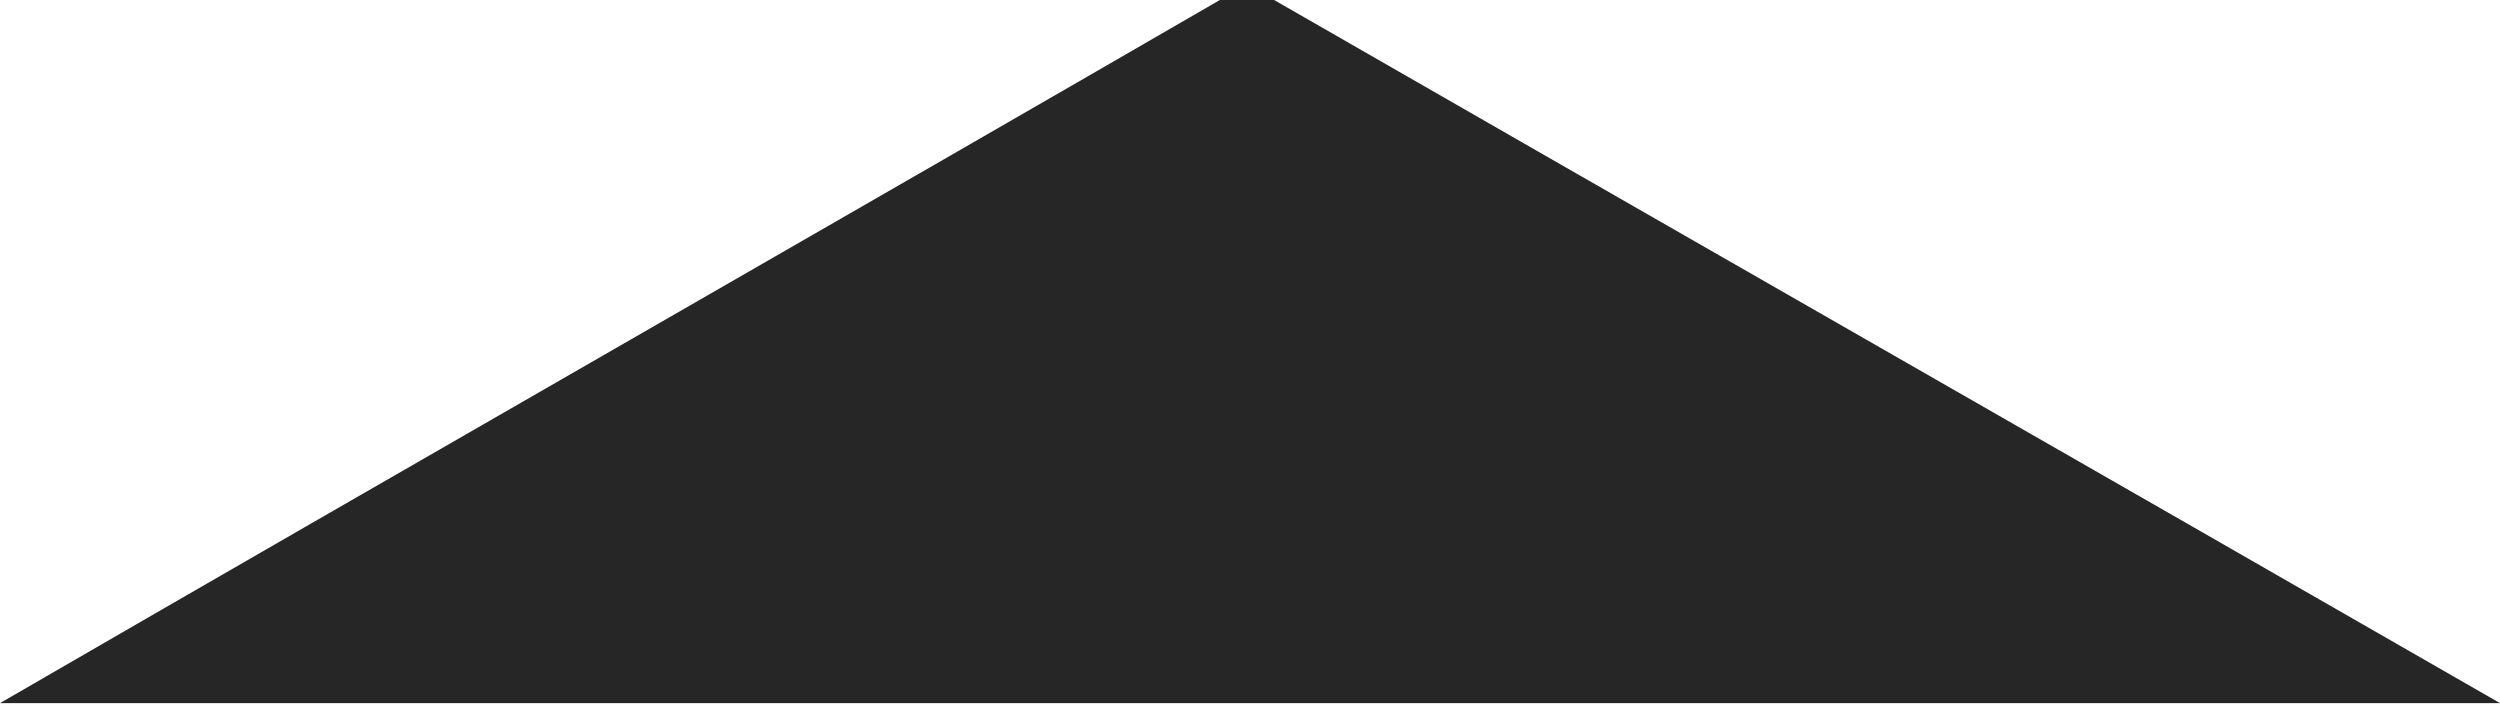 <?xml version="1.0" encoding="UTF-8"?>
<svg xmlns="http://www.w3.org/2000/svg" width="80" height="23" version="1.1" viewBox="0 0 80 23">
  <defs>
    <style>
      .cls-1 {
        fill: #262626;
      }
    </style>
  </defs>
  <!-- Generator: Adobe Illustrator 28.6.0, SVG Export Plug-In . SVG Version: 1.2.0 Build 709)  -->
  <g>
    <g id="_图层_1" data-name="图层_1">
      <path class="cls-1" d="M0,22.5C13.3,14.8,26.6,7.2,39.9-.5c13.4,7.7,26.7,15.3,40.1,23H0Z"/>
    </g>
  </g>
</svg>